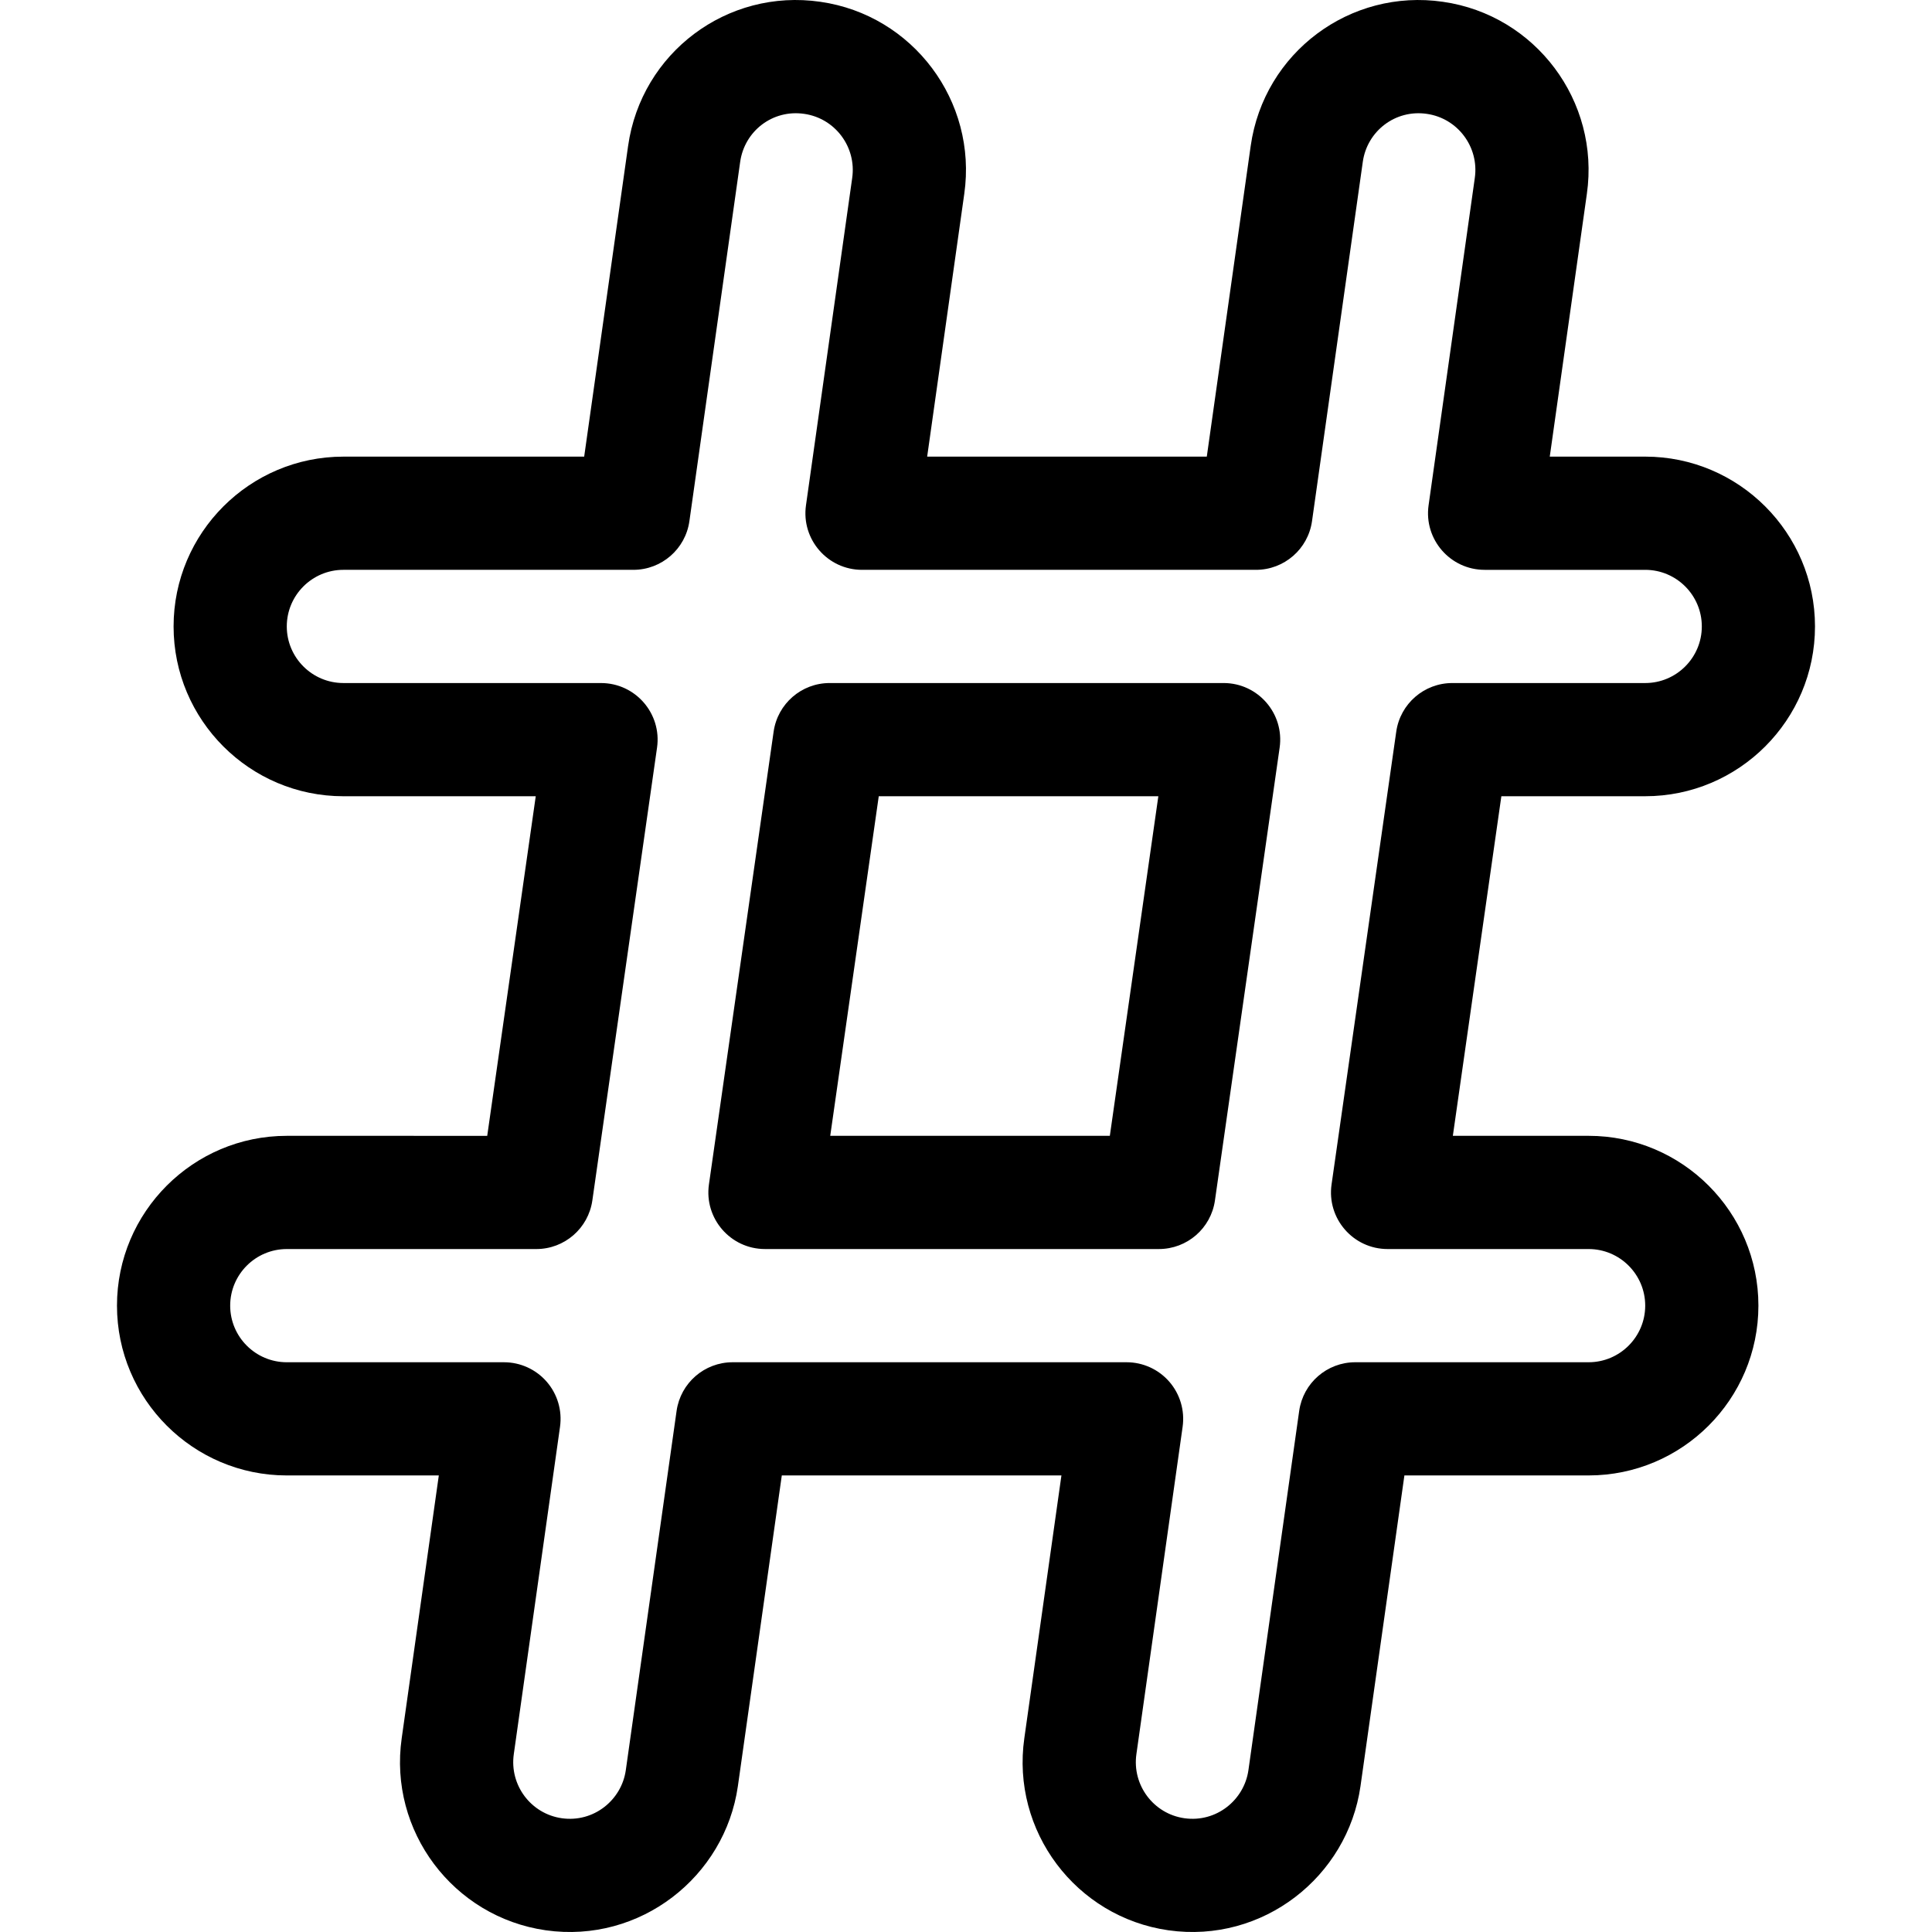 <svg height="512pt" viewBox="-31 0 512 512.001" width="512pt" xmlns="http://www.w3.org/2000/svg"><path d="m171.727 331.008h104.398c7.465 0 13.793-5.488 14.848-12.879l17.145-119.996c1.289-9.023-5.719-17.121-14.848-17.121h-104.398c-7.465 0-13.793 5.488-14.852 12.875l-17.145 120c-1.289 9.023 5.719 17.121 14.852 17.121zm30.152-119.996h74.094l-12.855 89.996h-74.098zm0 0"/><path d="m45 301.008c-24.812 0-45 20.188-45 45s20.188 45 45 45h40.289l-9.832 69.629c-3.508 24.562 13.617 47.398 38.195 50.914 25.055 3.543 47.461-14.223 50.891-38.195l11.641-82.348h74.105l-9.832 69.629c-3.512 24.562 13.613 47.398 38.191 50.914 25.055 3.543 47.465-14.223 50.895-38.195l11.637-82.348h48.816c24.812 0 45-20.188 45-45s-20.188-45-45-45h-35.977l12.855-89.996h38.121c24.812 0 44.996-20.188 44.996-45s-20.184-45-44.996-45h-25.293l9.832-69.629c3.508-24.562-13.613-47.398-38.121-50.902-24.574-3.586-47.449 13.406-50.965 38.184l-11.637 82.348h-74.105l9.832-69.629c3.508-24.562-13.613-47.398-38.129-50.906-24.707-3.594-47.453 13.496-50.957 38.188l-11.641 82.348h-63.812c-24.812 0-45 20.188-45 45s20.188 45 45 45h50.977l-12.859 89.996zm83.273-119.996h-68.273c-8.27 0-15-6.73-15-15 0-8.273 6.73-15 15-15h76.844c7.473 0 13.805-5.5 14.852-12.898l13.461-95.242c1.152-8.113 8.566-13.926 16.969-12.699 8.184 1.168 13.887 8.781 12.715 16.992l-12.25 86.75c-1.277 9.035 5.746 17.098 14.852 17.098h104.398c7.473 0 13.809-5.5 14.855-12.898l13.461-95.242c1.16-8.164 8.652-13.922 16.965-12.699 8.184 1.168 13.891 8.781 12.715 16.992l-12.25 86.75c-1.273 9.035 5.75 17.098 14.855 17.098h42.555c8.273 0 15 6.727 15 15 0 8.27-6.727 15-15 15h-51.125c-7.465 0-13.793 5.488-14.852 12.875l-17.145 120c-1.289 9.023 5.719 17.121 14.852 17.121h53.27c8.273 0 15 6.73 15 15 0 8.27-6.727 15-15 15h-61.844c-7.473 0-13.805 5.5-14.855 12.898l-13.457 95.223c-1.133 7.922-8.52 13.918-16.969 12.719-8.184-1.168-13.887-8.781-12.715-16.992l12.25-86.75c.605-4.301-.68-8.656-3.527-11.938-2.852-3.277-6.98-5.16-11.324-5.16h-104.402c-7.473 0-13.805 5.5-14.852 12.898l-13.461 95.223c-1.129 7.922-8.516 13.918-16.965 12.719-8.184-1.168-13.891-8.781-12.715-16.992l12.25-86.75c.605-4.305-.68-8.656-3.531-11.938-2.848-3.277-6.977-5.16-11.324-5.16h-57.555c-8.27 0-15-6.73-15-15 0-8.273 6.73-15 15-15h66.129c7.465 0 13.789-5.492 14.848-12.879l17.145-120c1.289-9.02-5.719-17.117-14.848-17.117zm0 0"/></svg>